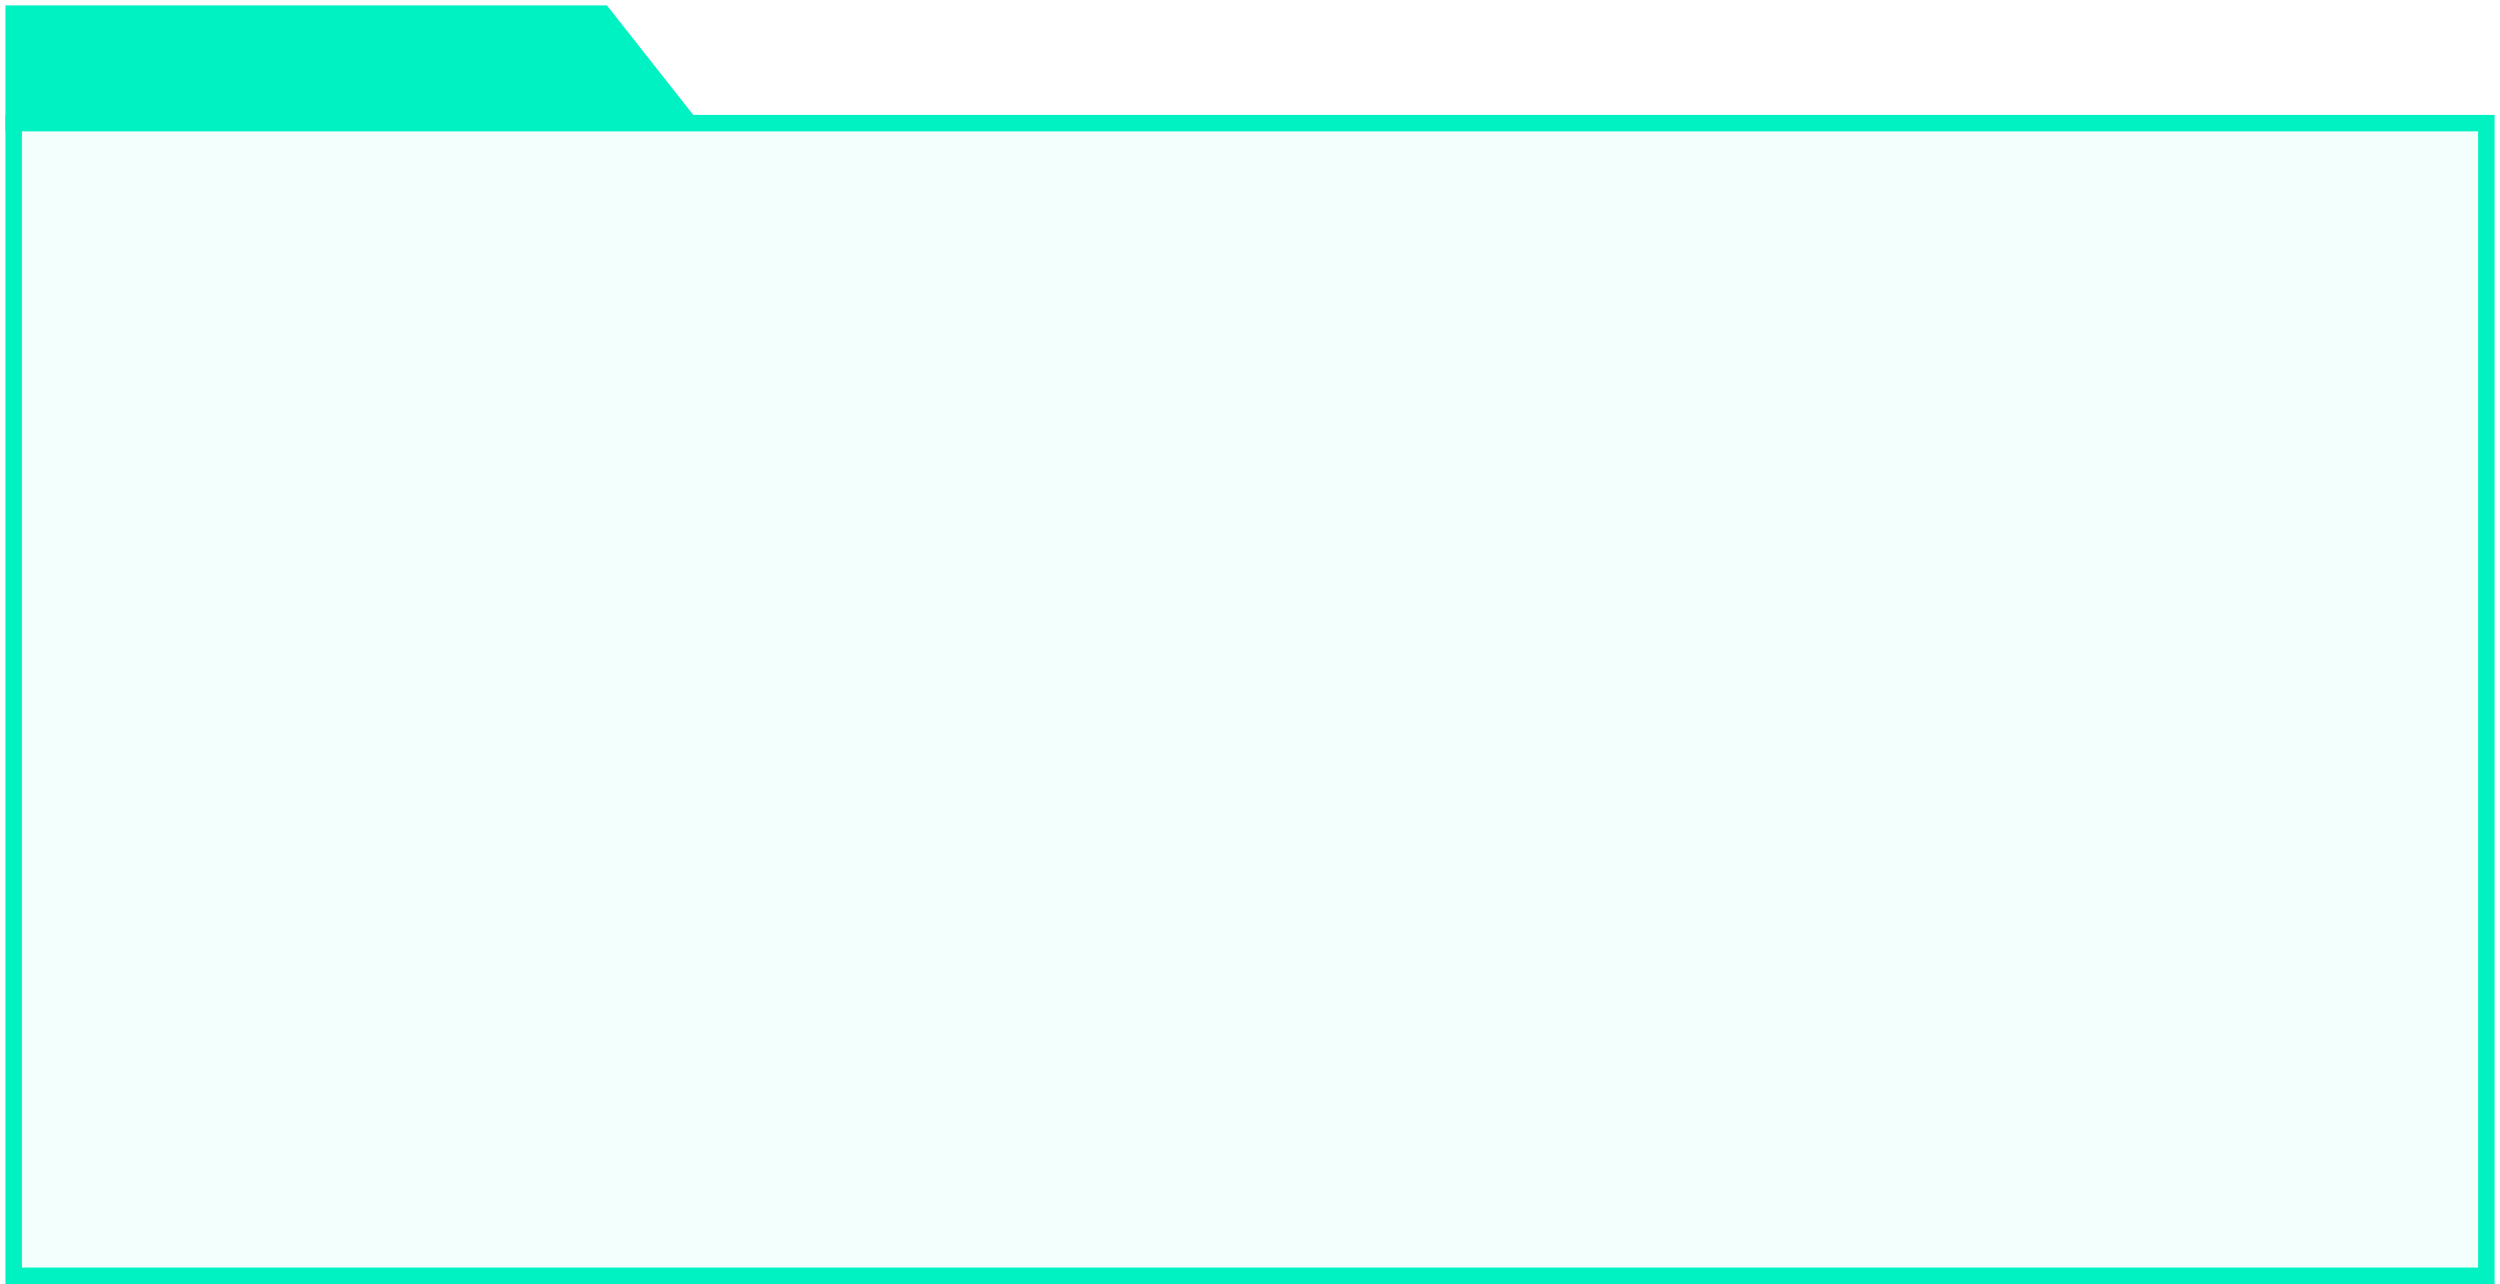 <?xml version="1.0" encoding="UTF-8"?> <svg xmlns="http://www.w3.org/2000/svg" width="366" height="188" viewBox="0 0 366 188" fill="none"><path opacity="0.05" d="M364.005 18.026H2V186.773H364.005V18.026Z" fill="#00F2C2"></path><path d="M364.005 18.026H2V186.773H364.005V18.026Z" stroke="#00F2C2" stroke-width="2.41" stroke-miterlimit="10"></path><path d="M88.27 2H2.001V17.922H100.828L88.27 2Z" fill="#00F2C2" stroke="#00F2C2" stroke-width="2.41" stroke-miterlimit="10"></path></svg> 